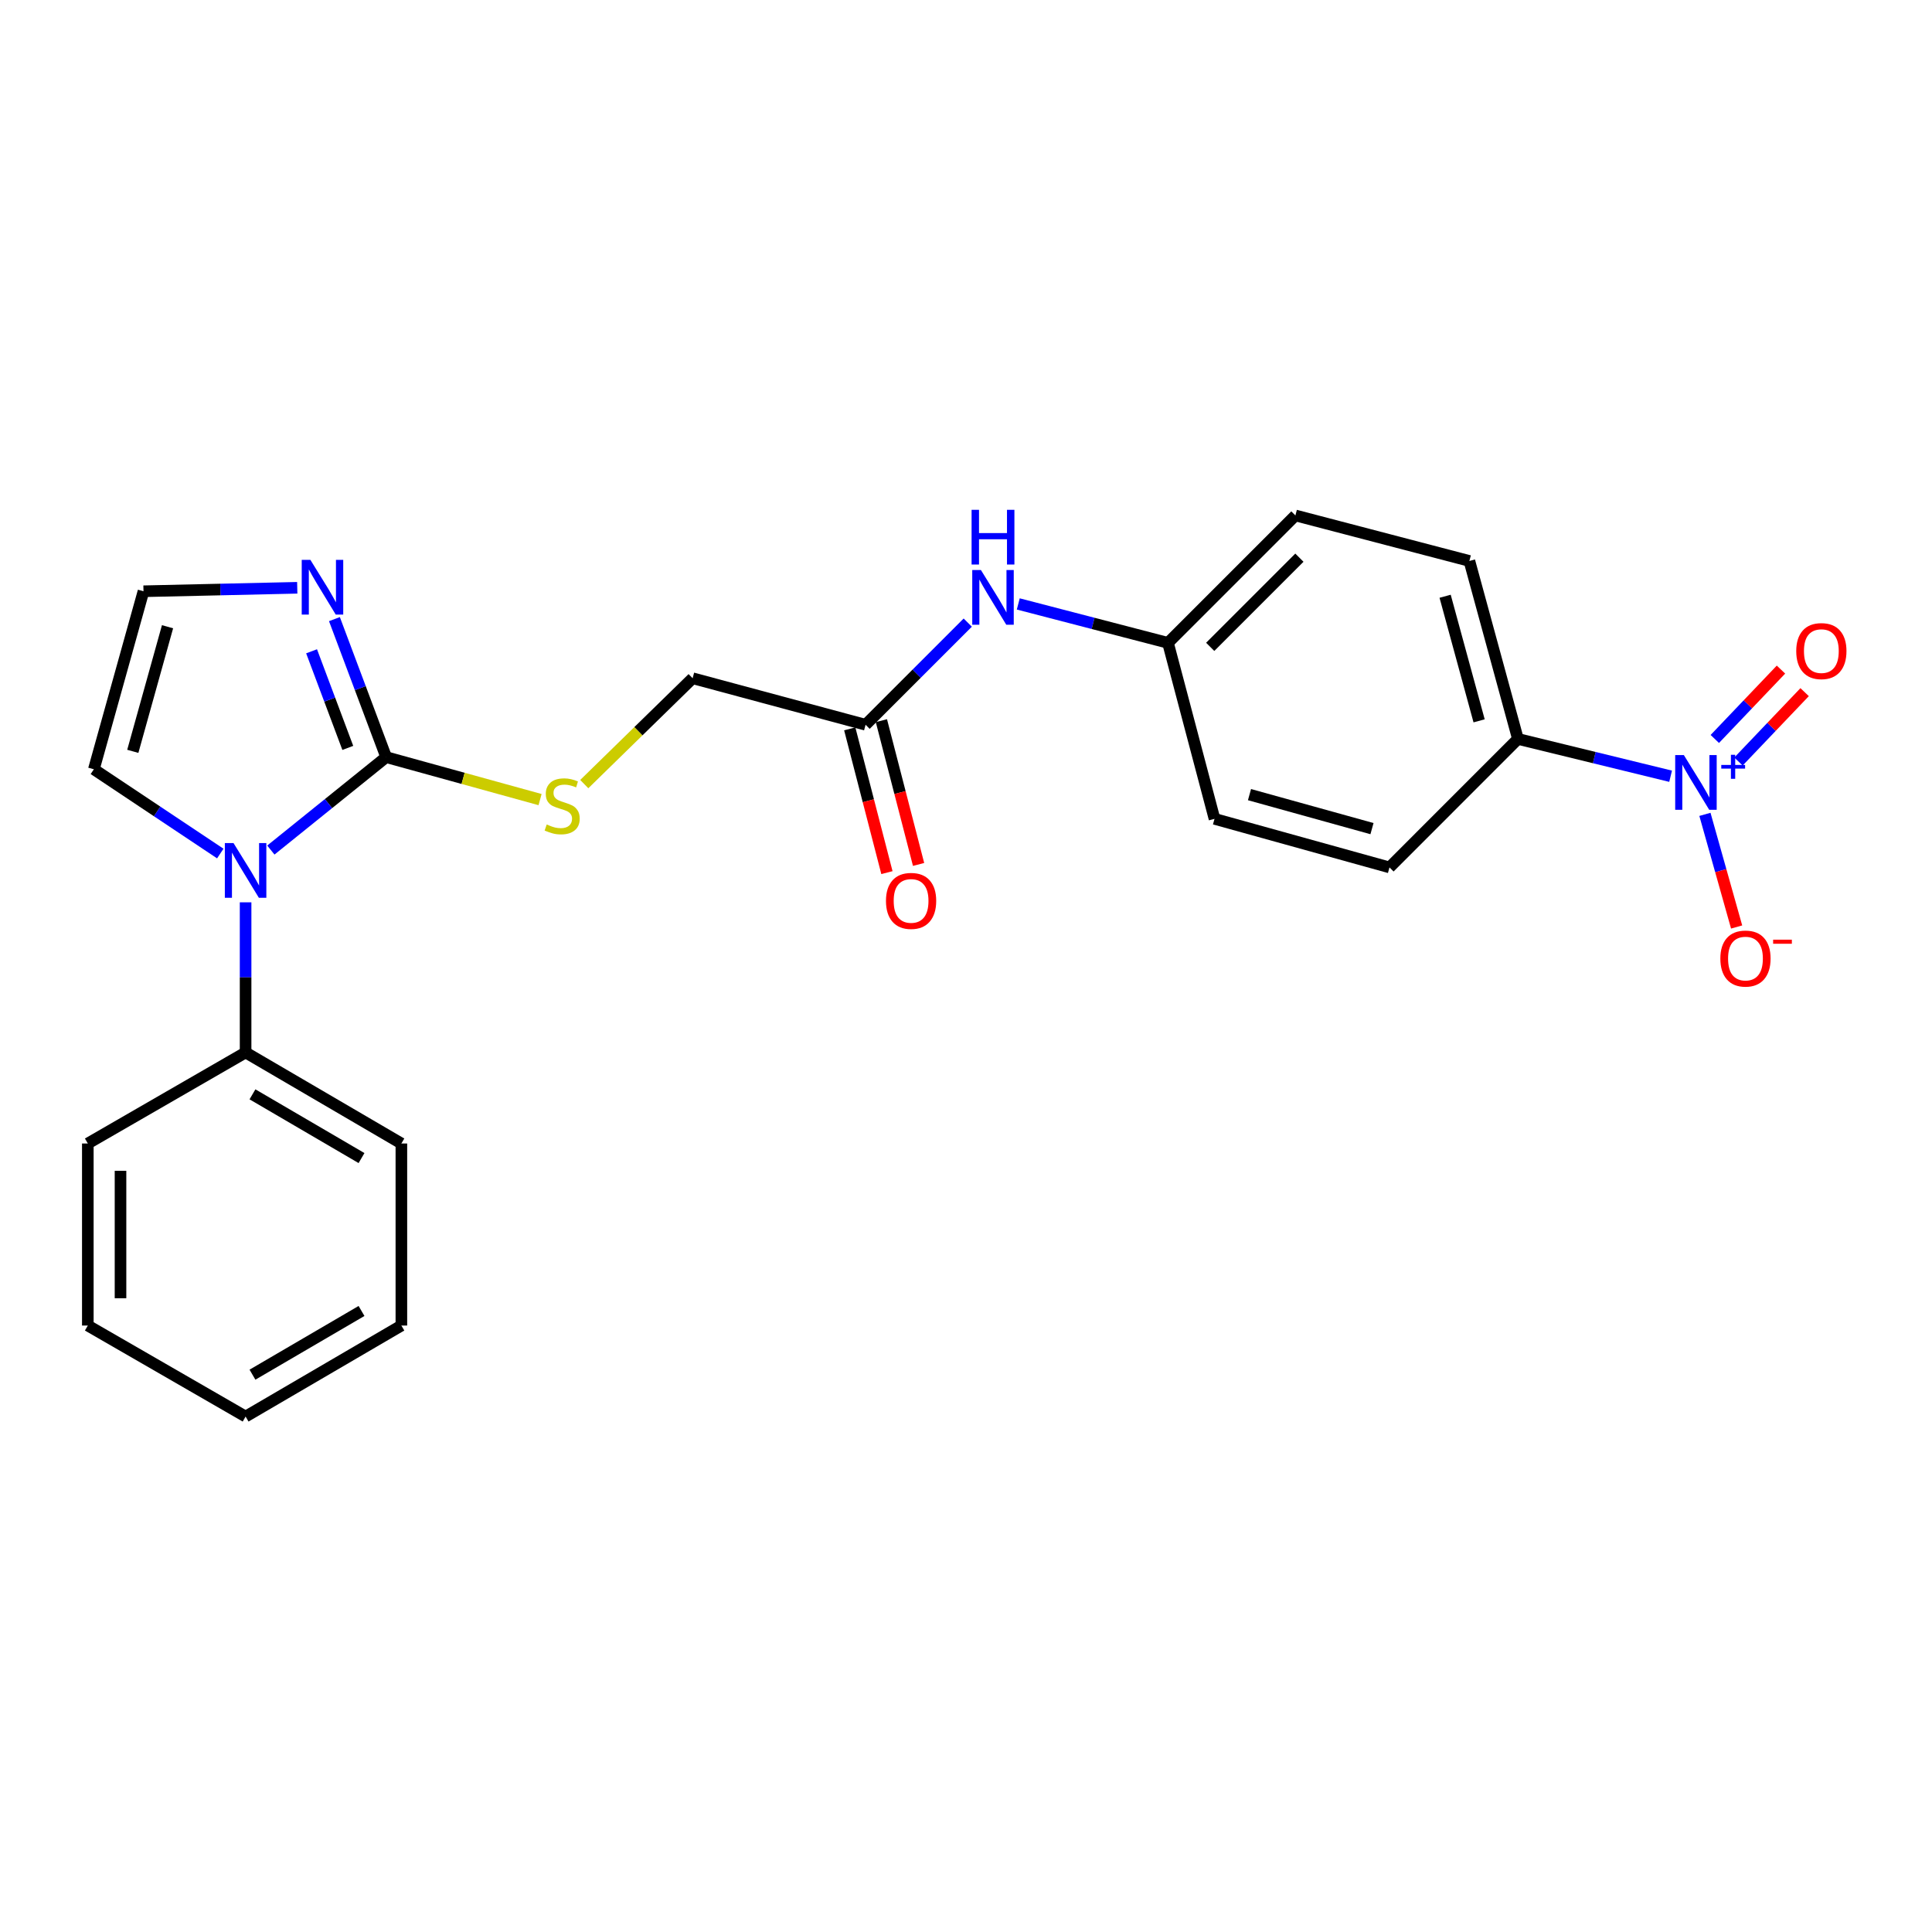 <?xml version='1.0' encoding='iso-8859-1'?>
<svg version='1.1' baseProfile='full'
              xmlns='http://www.w3.org/2000/svg'
                      xmlns:rdkit='http://www.rdkit.org/xml'
                      xmlns:xlink='http://www.w3.org/1999/xlink'
                  xml:space='preserve'
width='1000px' height='1000px' viewBox='0 0 1000 1000'>
<!-- END OF HEADER -->
<rect style='opacity:1.0;fill:#FFFFFF;stroke:none' width='1000' height='1000' x='0' y='0'> </rect>
<path class='bond-1' d='M 199.883,391.89 L 170.039,415.938' style='fill:none;fill-rule:evenodd;stroke:#000000;stroke-width:6px;stroke-linecap:butt;stroke-linejoin:miter;stroke-opacity:1' />
<path class='bond-1' d='M 170.039,415.938 L 140.196,439.986' style='fill:none;fill-rule:evenodd;stroke:#0000FF;stroke-width:6px;stroke-linecap:butt;stroke-linejoin:miter;stroke-opacity:1' />
<path class='bond-2' d='M 199.883,391.89 L 186.492,356.172' style='fill:none;fill-rule:evenodd;stroke:#000000;stroke-width:6px;stroke-linecap:butt;stroke-linejoin:miter;stroke-opacity:1' />
<path class='bond-2' d='M 186.492,356.172 L 173.102,320.453' style='fill:none;fill-rule:evenodd;stroke:#0000FF;stroke-width:6px;stroke-linecap:butt;stroke-linejoin:miter;stroke-opacity:1' />
<path class='bond-2' d='M 180.021,387.114 L 170.648,362.111' style='fill:none;fill-rule:evenodd;stroke:#000000;stroke-width:6px;stroke-linecap:butt;stroke-linejoin:miter;stroke-opacity:1' />
<path class='bond-2' d='M 170.648,362.111 L 161.274,337.108' style='fill:none;fill-rule:evenodd;stroke:#0000FF;stroke-width:6px;stroke-linecap:butt;stroke-linejoin:miter;stroke-opacity:1' />
<path class='bond-3' d='M 199.883,391.89 L 239.708,402.88' style='fill:none;fill-rule:evenodd;stroke:#000000;stroke-width:6px;stroke-linecap:butt;stroke-linejoin:miter;stroke-opacity:1' />
<path class='bond-3' d='M 239.708,402.88 L 279.534,413.87' style='fill:none;fill-rule:evenodd;stroke:#CCCC00;stroke-width:6px;stroke-linecap:butt;stroke-linejoin:miter;stroke-opacity:1' />
<path class='bond-0' d='M 864.705,401.782 L 825.192,392.126' style='fill:none;fill-rule:evenodd;stroke:#0000FF;stroke-width:6px;stroke-linecap:butt;stroke-linejoin:miter;stroke-opacity:1' />
<path class='bond-0' d='M 825.192,392.126 L 785.678,382.47' style='fill:none;fill-rule:evenodd;stroke:#000000;stroke-width:6px;stroke-linecap:butt;stroke-linejoin:miter;stroke-opacity:1' />
<path class='bond-8' d='M 882.467,421.511 L 890.672,450.663' style='fill:none;fill-rule:evenodd;stroke:#0000FF;stroke-width:6px;stroke-linecap:butt;stroke-linejoin:miter;stroke-opacity:1' />
<path class='bond-8' d='M 890.672,450.663 L 898.877,479.814' style='fill:none;fill-rule:evenodd;stroke:#FF0000;stroke-width:6px;stroke-linecap:butt;stroke-linejoin:miter;stroke-opacity:1' />
<path class='bond-9' d='M 899.828,394.165 L 916.952,376.21' style='fill:none;fill-rule:evenodd;stroke:#0000FF;stroke-width:6px;stroke-linecap:butt;stroke-linejoin:miter;stroke-opacity:1' />
<path class='bond-9' d='M 916.952,376.21 L 934.076,358.255' style='fill:none;fill-rule:evenodd;stroke:#FF0000;stroke-width:6px;stroke-linecap:butt;stroke-linejoin:miter;stroke-opacity:1' />
<path class='bond-9' d='M 887.583,382.486 L 904.707,364.531' style='fill:none;fill-rule:evenodd;stroke:#0000FF;stroke-width:6px;stroke-linecap:butt;stroke-linejoin:miter;stroke-opacity:1' />
<path class='bond-9' d='M 904.707,364.531 L 921.831,346.577' style='fill:none;fill-rule:evenodd;stroke:#FF0000;stroke-width:6px;stroke-linecap:butt;stroke-linejoin:miter;stroke-opacity:1' />
<path class='bond-7' d='M 114.02,441.791 L 81.303,419.98' style='fill:none;fill-rule:evenodd;stroke:#0000FF;stroke-width:6px;stroke-linecap:butt;stroke-linejoin:miter;stroke-opacity:1' />
<path class='bond-7' d='M 81.303,419.98 L 48.585,398.17' style='fill:none;fill-rule:evenodd;stroke:#000000;stroke-width:6px;stroke-linecap:butt;stroke-linejoin:miter;stroke-opacity:1' />
<path class='bond-11' d='M 127.12,467.039 L 127.12,505.893' style='fill:none;fill-rule:evenodd;stroke:#0000FF;stroke-width:6px;stroke-linecap:butt;stroke-linejoin:miter;stroke-opacity:1' />
<path class='bond-11' d='M 127.12,505.893 L 127.12,544.748' style='fill:none;fill-rule:evenodd;stroke:#000000;stroke-width:6px;stroke-linecap:butt;stroke-linejoin:miter;stroke-opacity:1' />
<path class='bond-5' d='M 153.857,304.239 L 114.063,305.136' style='fill:none;fill-rule:evenodd;stroke:#0000FF;stroke-width:6px;stroke-linecap:butt;stroke-linejoin:miter;stroke-opacity:1' />
<path class='bond-5' d='M 114.063,305.136 L 74.268,306.032' style='fill:none;fill-rule:evenodd;stroke:#000000;stroke-width:6px;stroke-linecap:butt;stroke-linejoin:miter;stroke-opacity:1' />
<path class='bond-13' d='M 302.417,405.851 L 330.46,378.452' style='fill:none;fill-rule:evenodd;stroke:#CCCC00;stroke-width:6px;stroke-linecap:butt;stroke-linejoin:miter;stroke-opacity:1' />
<path class='bond-13' d='M 330.46,378.452 L 358.503,351.053' style='fill:none;fill-rule:evenodd;stroke:#000000;stroke-width:6px;stroke-linecap:butt;stroke-linejoin:miter;stroke-opacity:1' />
<path class='bond-4' d='M 785.678,382.47 L 760.55,290.351' style='fill:none;fill-rule:evenodd;stroke:#000000;stroke-width:6px;stroke-linecap:butt;stroke-linejoin:miter;stroke-opacity:1' />
<path class='bond-4' d='M 765.584,373.106 L 747.994,308.622' style='fill:none;fill-rule:evenodd;stroke:#000000;stroke-width:6px;stroke-linecap:butt;stroke-linejoin:miter;stroke-opacity:1' />
<path class='bond-26' d='M 785.678,382.47 L 719.196,448.972' style='fill:none;fill-rule:evenodd;stroke:#000000;stroke-width:6px;stroke-linecap:butt;stroke-linejoin:miter;stroke-opacity:1' />
<path class='bond-24' d='M 74.268,306.032 L 48.585,398.17' style='fill:none;fill-rule:evenodd;stroke:#000000;stroke-width:6px;stroke-linecap:butt;stroke-linejoin:miter;stroke-opacity:1' />
<path class='bond-24' d='M 86.716,324.396 L 68.738,388.893' style='fill:none;fill-rule:evenodd;stroke:#000000;stroke-width:6px;stroke-linecap:butt;stroke-linejoin:miter;stroke-opacity:1' />
<path class='bond-6' d='M 448.018,375.138 L 358.503,351.053' style='fill:none;fill-rule:evenodd;stroke:#000000;stroke-width:6px;stroke-linecap:butt;stroke-linejoin:miter;stroke-opacity:1' />
<path class='bond-10' d='M 448.018,375.138 L 474.461,348.699' style='fill:none;fill-rule:evenodd;stroke:#000000;stroke-width:6px;stroke-linecap:butt;stroke-linejoin:miter;stroke-opacity:1' />
<path class='bond-10' d='M 474.461,348.699 L 500.903,322.261' style='fill:none;fill-rule:evenodd;stroke:#0000FF;stroke-width:6px;stroke-linecap:butt;stroke-linejoin:miter;stroke-opacity:1' />
<path class='bond-12' d='M 439.827,377.256 L 449.45,414.463' style='fill:none;fill-rule:evenodd;stroke:#000000;stroke-width:6px;stroke-linecap:butt;stroke-linejoin:miter;stroke-opacity:1' />
<path class='bond-12' d='M 449.45,414.463 L 459.073,451.669' style='fill:none;fill-rule:evenodd;stroke:#FF0000;stroke-width:6px;stroke-linecap:butt;stroke-linejoin:miter;stroke-opacity:1' />
<path class='bond-12' d='M 456.209,373.019 L 465.833,410.226' style='fill:none;fill-rule:evenodd;stroke:#000000;stroke-width:6px;stroke-linecap:butt;stroke-linejoin:miter;stroke-opacity:1' />
<path class='bond-12' d='M 465.833,410.226 L 475.456,447.432' style='fill:none;fill-rule:evenodd;stroke:#FF0000;stroke-width:6px;stroke-linecap:butt;stroke-linejoin:miter;stroke-opacity:1' />
<path class='bond-16' d='M 527.054,312.592 L 565.798,322.666' style='fill:none;fill-rule:evenodd;stroke:#0000FF;stroke-width:6px;stroke-linecap:butt;stroke-linejoin:miter;stroke-opacity:1' />
<path class='bond-16' d='M 565.798,322.666 L 604.543,332.74' style='fill:none;fill-rule:evenodd;stroke:#000000;stroke-width:6px;stroke-linecap:butt;stroke-linejoin:miter;stroke-opacity:1' />
<path class='bond-19' d='M 127.12,544.748 L 207.751,591.875' style='fill:none;fill-rule:evenodd;stroke:#000000;stroke-width:6px;stroke-linecap:butt;stroke-linejoin:miter;stroke-opacity:1' />
<path class='bond-19' d='M 130.676,566.426 L 187.118,599.415' style='fill:none;fill-rule:evenodd;stroke:#000000;stroke-width:6px;stroke-linecap:butt;stroke-linejoin:miter;stroke-opacity:1' />
<path class='bond-20' d='M 127.12,544.748 L 45.455,591.875' style='fill:none;fill-rule:evenodd;stroke:#000000;stroke-width:6px;stroke-linecap:butt;stroke-linejoin:miter;stroke-opacity:1' />
<path class='bond-14' d='M 760.55,290.351 L 670.499,266.793' style='fill:none;fill-rule:evenodd;stroke:#000000;stroke-width:6px;stroke-linecap:butt;stroke-linejoin:miter;stroke-opacity:1' />
<path class='bond-15' d='M 719.196,448.972 L 628.628,423.834' style='fill:none;fill-rule:evenodd;stroke:#000000;stroke-width:6px;stroke-linecap:butt;stroke-linejoin:miter;stroke-opacity:1' />
<path class='bond-15' d='M 710.136,428.896 L 646.738,411.3' style='fill:none;fill-rule:evenodd;stroke:#000000;stroke-width:6px;stroke-linecap:butt;stroke-linejoin:miter;stroke-opacity:1' />
<path class='bond-17' d='M 604.543,332.74 L 628.628,423.834' style='fill:none;fill-rule:evenodd;stroke:#000000;stroke-width:6px;stroke-linecap:butt;stroke-linejoin:miter;stroke-opacity:1' />
<path class='bond-18' d='M 604.543,332.74 L 670.499,266.793' style='fill:none;fill-rule:evenodd;stroke:#000000;stroke-width:6px;stroke-linecap:butt;stroke-linejoin:miter;stroke-opacity:1' />
<path class='bond-18' d='M 626.401,334.814 L 672.57,288.651' style='fill:none;fill-rule:evenodd;stroke:#000000;stroke-width:6px;stroke-linecap:butt;stroke-linejoin:miter;stroke-opacity:1' />
<path class='bond-22' d='M 207.751,591.875 L 207.751,686.099' style='fill:none;fill-rule:evenodd;stroke:#000000;stroke-width:6px;stroke-linecap:butt;stroke-linejoin:miter;stroke-opacity:1' />
<path class='bond-21' d='M 45.455,591.875 L 45.455,686.099' style='fill:none;fill-rule:evenodd;stroke:#000000;stroke-width:6px;stroke-linecap:butt;stroke-linejoin:miter;stroke-opacity:1' />
<path class='bond-21' d='M 62.376,606.008 L 62.376,671.966' style='fill:none;fill-rule:evenodd;stroke:#000000;stroke-width:6px;stroke-linecap:butt;stroke-linejoin:miter;stroke-opacity:1' />
<path class='bond-23' d='M 45.455,686.099 L 127.12,733.207' style='fill:none;fill-rule:evenodd;stroke:#000000;stroke-width:6px;stroke-linecap:butt;stroke-linejoin:miter;stroke-opacity:1' />
<path class='bond-25' d='M 207.751,686.099 L 127.12,733.207' style='fill:none;fill-rule:evenodd;stroke:#000000;stroke-width:6px;stroke-linecap:butt;stroke-linejoin:miter;stroke-opacity:1' />
<path class='bond-25' d='M 187.12,678.555 L 130.678,711.53' style='fill:none;fill-rule:evenodd;stroke:#000000;stroke-width:6px;stroke-linecap:butt;stroke-linejoin:miter;stroke-opacity:1' />
<path  class='atom-1' d='M 871.556 390.825
L 880.836 405.825
Q 881.756 407.305, 883.236 409.985
Q 884.716 412.665, 884.796 412.825
L 884.796 390.825
L 888.556 390.825
L 888.556 419.145
L 884.676 419.145
L 874.716 402.745
Q 873.556 400.825, 872.316 398.625
Q 871.116 396.425, 870.756 395.745
L 870.756 419.145
L 867.076 419.145
L 867.076 390.825
L 871.556 390.825
' fill='#0000FF'/>
<path  class='atom-1' d='M 890.932 395.93
L 895.922 395.93
L 895.922 390.677
L 898.139 390.677
L 898.139 395.93
L 903.261 395.93
L 903.261 397.831
L 898.139 397.831
L 898.139 403.111
L 895.922 403.111
L 895.922 397.831
L 890.932 397.831
L 890.932 395.93
' fill='#0000FF'/>
<path  class='atom-2' d='M 120.86 436.363
L 130.14 451.363
Q 131.06 452.843, 132.54 455.523
Q 134.02 458.203, 134.1 458.363
L 134.1 436.363
L 137.86 436.363
L 137.86 464.683
L 133.98 464.683
L 124.02 448.283
Q 122.86 446.363, 121.62 444.163
Q 120.42 441.963, 120.06 441.283
L 120.06 464.683
L 116.38 464.683
L 116.38 436.363
L 120.86 436.363
' fill='#0000FF'/>
<path  class='atom-3' d='M 160.654 289.785
L 169.934 304.785
Q 170.854 306.265, 172.334 308.945
Q 173.814 311.625, 173.894 311.785
L 173.894 289.785
L 177.654 289.785
L 177.654 318.105
L 173.774 318.105
L 163.814 301.705
Q 162.654 299.785, 161.414 297.585
Q 160.214 295.385, 159.854 294.705
L 159.854 318.105
L 156.174 318.105
L 156.174 289.785
L 160.654 289.785
' fill='#0000FF'/>
<path  class='atom-4' d='M 282.977 426.748
Q 283.297 426.868, 284.617 427.428
Q 285.937 427.988, 287.377 428.348
Q 288.857 428.668, 290.297 428.668
Q 292.977 428.668, 294.537 427.388
Q 296.097 426.068, 296.097 423.788
Q 296.097 422.228, 295.297 421.268
Q 294.537 420.308, 293.337 419.788
Q 292.137 419.268, 290.137 418.668
Q 287.617 417.908, 286.097 417.188
Q 284.617 416.468, 283.537 414.948
Q 282.497 413.428, 282.497 410.868
Q 282.497 407.308, 284.897 405.108
Q 287.337 402.908, 292.137 402.908
Q 295.417 402.908, 299.137 404.468
L 298.217 407.548
Q 294.817 406.148, 292.257 406.148
Q 289.497 406.148, 287.977 407.308
Q 286.457 408.428, 286.497 410.388
Q 286.497 411.908, 287.257 412.828
Q 288.057 413.748, 289.177 414.268
Q 290.337 414.788, 292.257 415.388
Q 294.817 416.188, 296.337 416.988
Q 297.857 417.788, 298.937 419.428
Q 300.057 421.028, 300.057 423.788
Q 300.057 427.708, 297.417 429.828
Q 294.817 431.908, 290.457 431.908
Q 287.937 431.908, 286.017 431.348
Q 284.137 430.828, 281.897 429.908
L 282.977 426.748
' fill='#CCCC00'/>
<path  class='atom-9' d='M 890.452 496.15
Q 890.452 489.35, 893.812 485.55
Q 897.172 481.75, 903.452 481.75
Q 909.732 481.75, 913.092 485.55
Q 916.452 489.35, 916.452 496.15
Q 916.452 503.03, 913.052 506.95
Q 909.652 510.83, 903.452 510.83
Q 897.212 510.83, 893.812 506.95
Q 890.452 503.07, 890.452 496.15
M 903.452 507.63
Q 907.772 507.63, 910.092 504.75
Q 912.452 501.83, 912.452 496.15
Q 912.452 490.59, 910.092 487.79
Q 907.772 484.95, 903.452 484.95
Q 899.132 484.95, 896.772 487.75
Q 894.452 490.55, 894.452 496.15
Q 894.452 501.87, 896.772 504.75
Q 899.132 507.63, 903.452 507.63
' fill='#FF0000'/>
<path  class='atom-9' d='M 917.772 486.373
L 927.461 486.373
L 927.461 488.485
L 917.772 488.485
L 917.772 486.373
' fill='#FF0000'/>
<path  class='atom-10' d='M 929.729 337.003
Q 929.729 330.203, 933.089 326.403
Q 936.449 322.603, 942.729 322.603
Q 949.009 322.603, 952.369 326.403
Q 955.729 330.203, 955.729 337.003
Q 955.729 343.883, 952.329 347.803
Q 948.929 351.683, 942.729 351.683
Q 936.489 351.683, 933.089 347.803
Q 929.729 343.923, 929.729 337.003
M 942.729 348.483
Q 947.049 348.483, 949.369 345.603
Q 951.729 342.683, 951.729 337.003
Q 951.729 331.443, 949.369 328.643
Q 947.049 325.803, 942.729 325.803
Q 938.409 325.803, 936.049 328.603
Q 933.729 331.403, 933.729 337.003
Q 933.729 342.723, 936.049 345.603
Q 938.409 348.483, 942.729 348.483
' fill='#FF0000'/>
<path  class='atom-11' d='M 507.715 295.031
L 516.995 310.031
Q 517.915 311.511, 519.395 314.191
Q 520.875 316.871, 520.955 317.031
L 520.955 295.031
L 524.715 295.031
L 524.715 323.351
L 520.835 323.351
L 510.875 306.951
Q 509.715 305.031, 508.475 302.831
Q 507.275 300.631, 506.915 299.951
L 506.915 323.351
L 503.235 323.351
L 503.235 295.031
L 507.715 295.031
' fill='#0000FF'/>
<path  class='atom-11' d='M 502.895 263.879
L 506.735 263.879
L 506.735 275.919
L 521.215 275.919
L 521.215 263.879
L 525.055 263.879
L 525.055 292.199
L 521.215 292.199
L 521.215 279.119
L 506.735 279.119
L 506.735 292.199
L 502.895 292.199
L 502.895 263.879
' fill='#0000FF'/>
<path  class='atom-13' d='M 458.577 466.303
Q 458.577 459.503, 461.937 455.703
Q 465.297 451.903, 471.577 451.903
Q 477.857 451.903, 481.217 455.703
Q 484.577 459.503, 484.577 466.303
Q 484.577 473.183, 481.177 477.103
Q 477.777 480.983, 471.577 480.983
Q 465.337 480.983, 461.937 477.103
Q 458.577 473.223, 458.577 466.303
M 471.577 477.783
Q 475.897 477.783, 478.217 474.903
Q 480.577 471.983, 480.577 466.303
Q 480.577 460.743, 478.217 457.943
Q 475.897 455.103, 471.577 455.103
Q 467.257 455.103, 464.897 457.903
Q 462.577 460.703, 462.577 466.303
Q 462.577 472.023, 464.897 474.903
Q 467.257 477.783, 471.577 477.783
' fill='#FF0000'/>
</svg>
